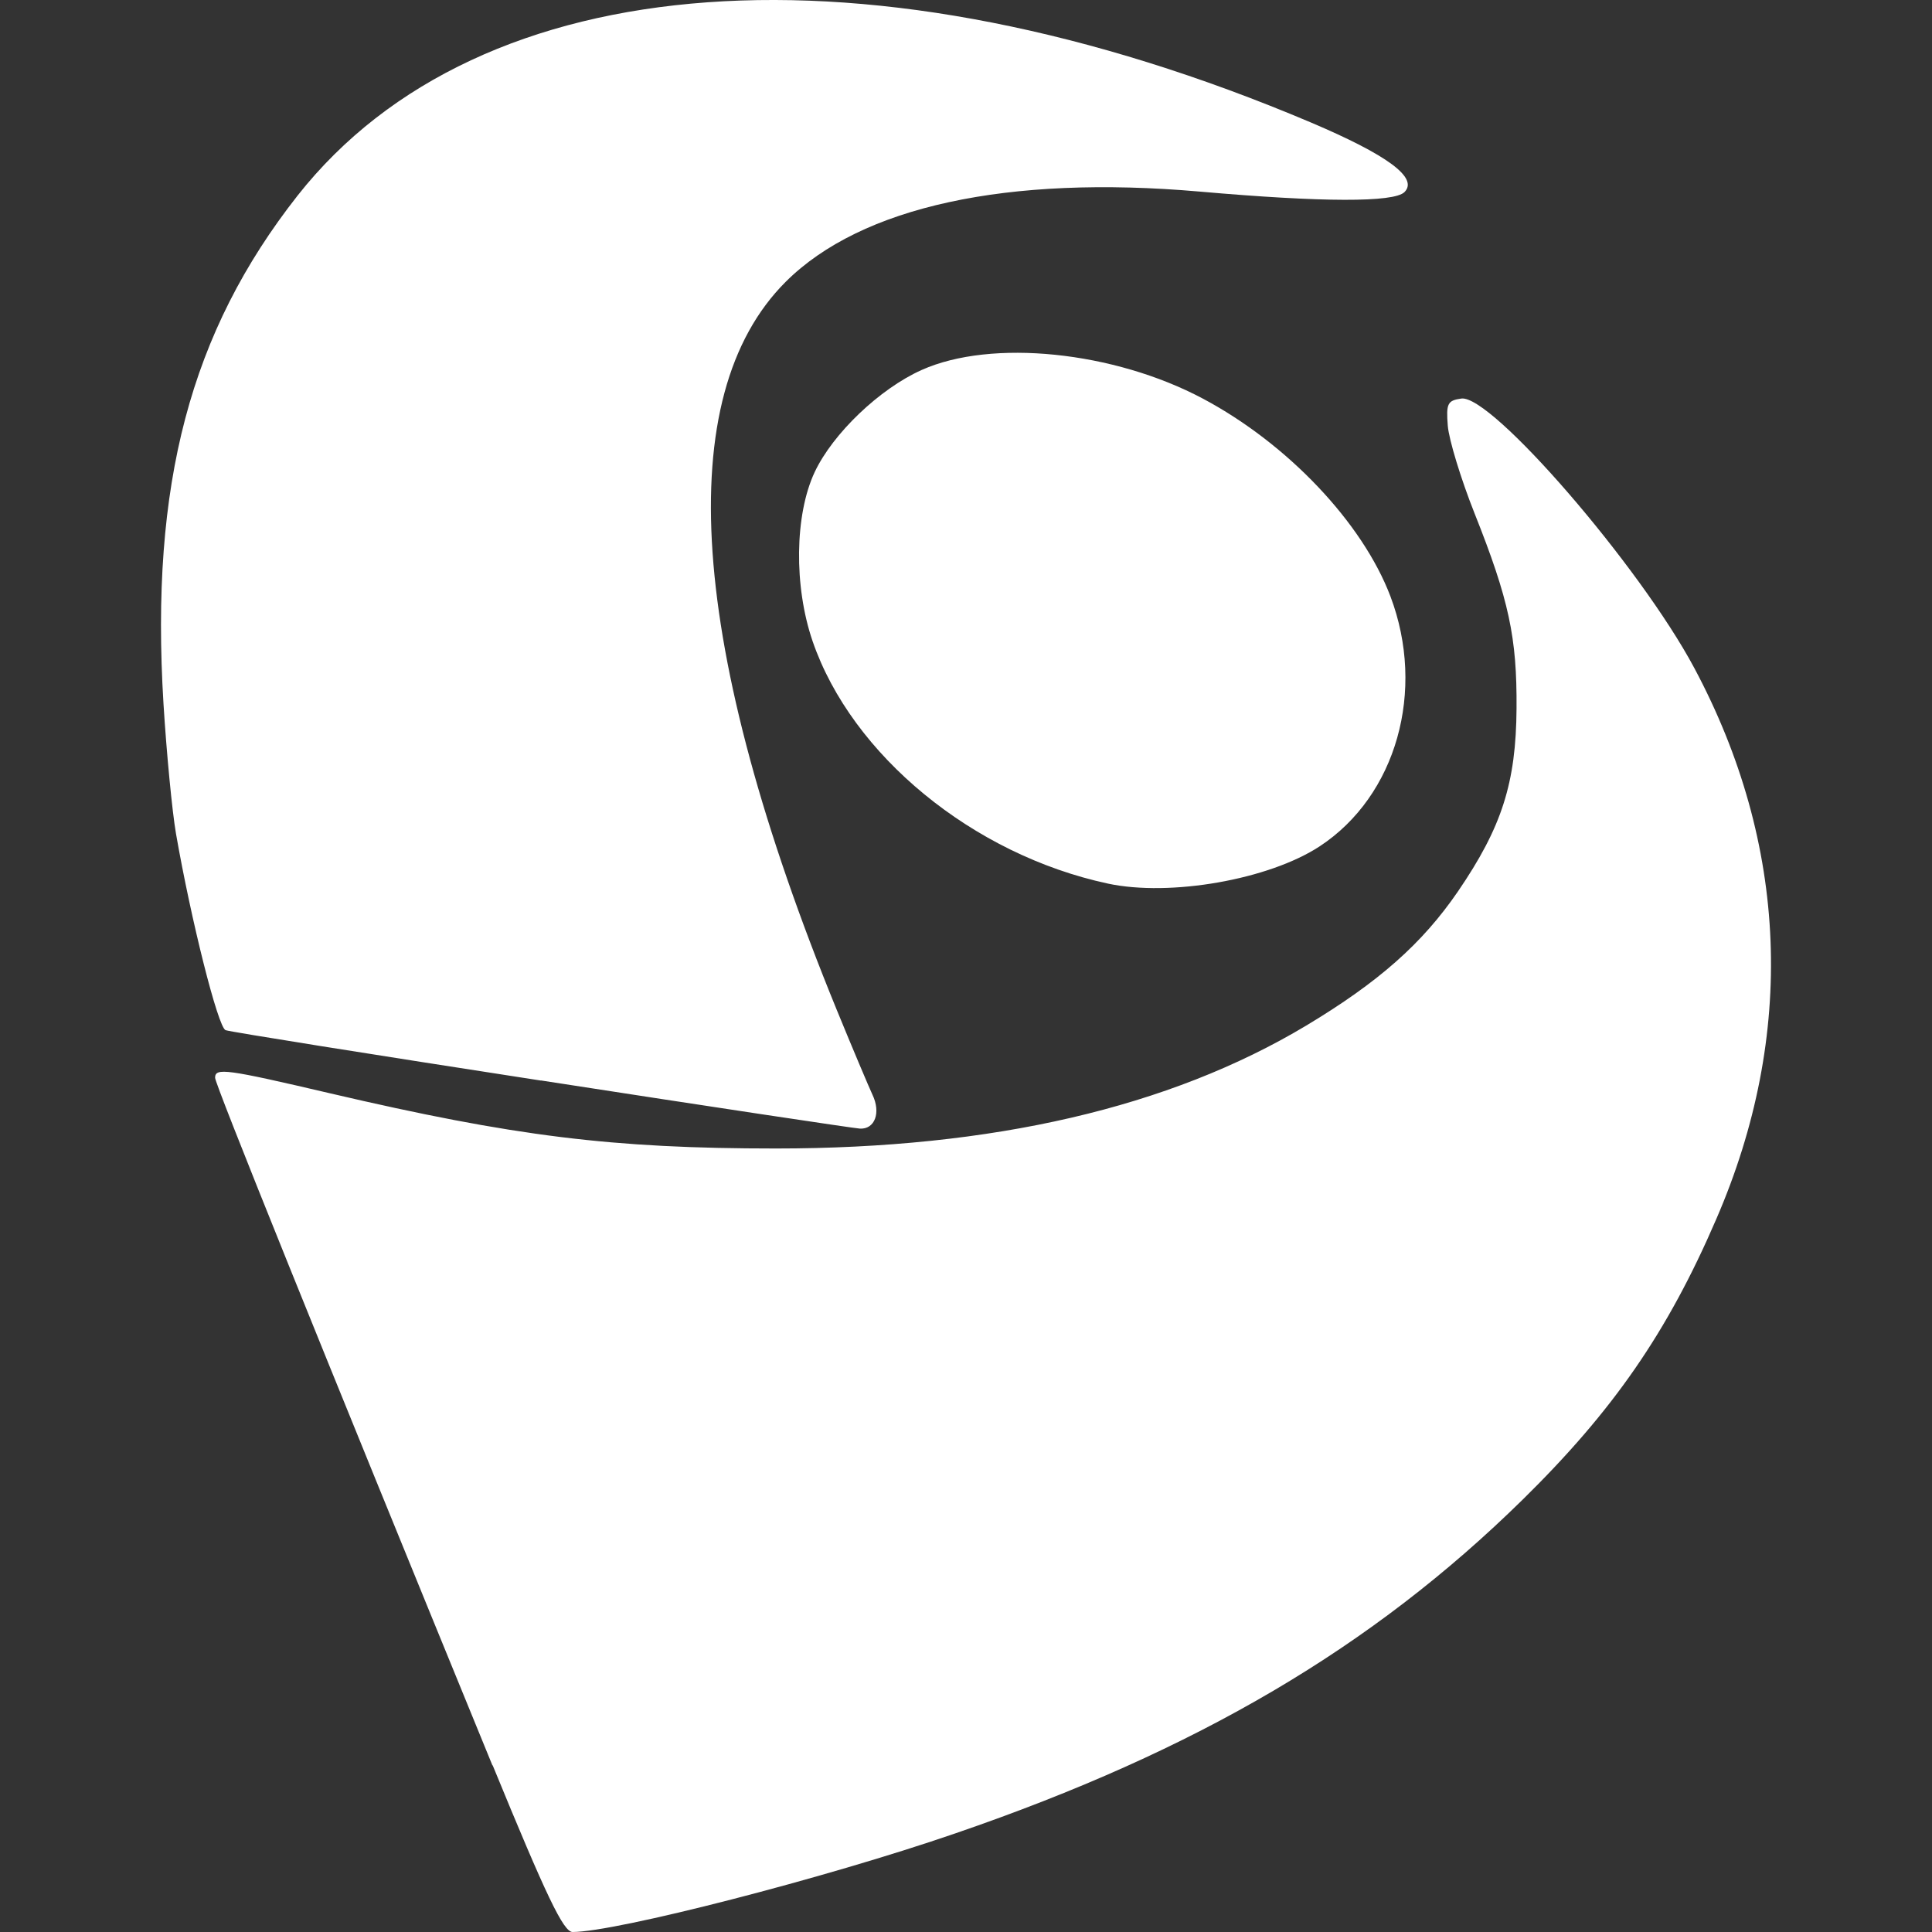 <svg width="24" height="24" viewBox="0 0 24 24" fill="none" xmlns="http://www.w3.org/2000/svg">
<rect x="0" y="0" width="24" height="24" fill="#333333" stroke="none"/>
<path d="M6.117 21.93C3.956 16.655 2.672 13.469 2.672 13.389C2.672 13.261 2.804 13.278 4.102 13.582C6.388 14.116 7.606 14.267 9.64 14.267C12.331 14.267 14.526 13.758 16.225 12.741C17.126 12.2 17.667 11.722 18.111 11.074C18.657 10.275 18.833 9.725 18.839 8.799C18.845 7.919 18.746 7.454 18.317 6.376C18.148 5.951 17.999 5.462 17.985 5.29C17.963 5.012 17.982 4.975 18.153 4.951C18.526 4.898 20.369 7.029 21.047 8.298C22.216 10.486 22.312 12.854 21.321 15.142C20.715 16.549 20.041 17.522 18.916 18.628C17.046 20.465 14.872 21.744 11.87 22.774C10.258 23.33 7.65 24 7.113 24C6.999 24 6.787 23.555 6.12 21.929L6.117 21.93ZM6.719 13.423C4.621 13.099 2.858 12.818 2.802 12.797C2.708 12.761 2.374 11.435 2.186 10.355C2.139 10.082 2.069 9.359 2.031 8.744C1.864 6.015 2.363 4.126 3.698 2.428C5.964 -0.445 10.812 -0.795 16.281 1.52C17.24 1.927 17.622 2.21 17.447 2.386C17.317 2.516 16.432 2.514 14.904 2.38C12.513 2.171 10.697 2.567 9.761 3.5C8.335 4.923 8.552 8.041 10.392 12.539C10.591 13.025 10.793 13.502 10.838 13.599C10.945 13.822 10.868 14.03 10.682 14.02C10.603 14.015 8.82 13.747 6.721 13.422L6.719 13.423ZM13.762 10.976C12.086 10.617 10.58 9.38 10.094 7.964C9.861 7.284 9.871 6.396 10.12 5.865C10.346 5.385 10.928 4.829 11.449 4.596C12.317 4.207 13.836 4.363 14.943 4.952C15.994 5.511 16.925 6.493 17.272 7.407C17.716 8.58 17.346 9.888 16.394 10.513C15.763 10.927 14.536 11.142 13.761 10.976L13.762 10.976Z" fill="white"/>
</svg>
